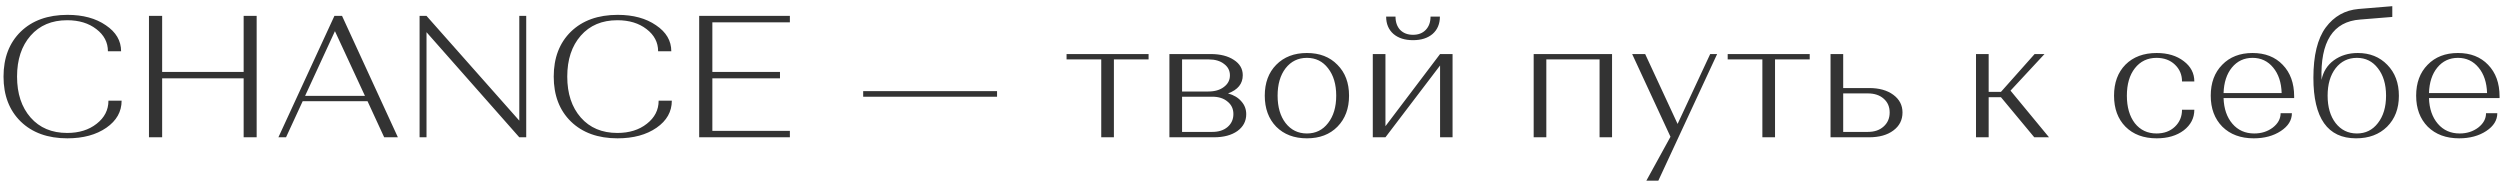 <svg width="346" height="25" viewBox="0 0 346 25" fill="none" xmlns="http://www.w3.org/2000/svg">
<path d="M9.344 2.056C11.488 2.056 13.256 2.536 14.648 3.496C16.056 4.44 16.76 5.64 16.76 7.096H14.936C14.936 5.864 14.4 4.84 13.328 4.024C12.272 3.208 10.928 2.8 9.296 2.8C7.168 2.8 5.48 3.512 4.232 4.936C2.984 6.36 2.36 8.248 2.36 10.6C2.36 12.952 2.984 14.84 4.232 16.264C5.48 17.688 7.168 18.4 9.296 18.4C10.944 18.4 12.304 17.976 13.376 17.128C14.464 16.28 15.008 15.216 15.008 13.936H16.832C16.832 15.456 16.128 16.704 14.72 17.68C13.312 18.656 11.512 19.144 9.32 19.144C6.616 19.144 4.464 18.368 2.864 16.816C1.28 15.264 0.488 13.192 0.488 10.6C0.488 8.008 1.28 5.936 2.864 4.384C4.464 2.832 6.624 2.056 9.344 2.056ZM22.441 19H20.617V2.2H22.441V9.952H33.721V2.2H35.521V19H33.721V10.84H22.441V19ZM39.587 19H38.531L46.283 2.2H47.339L55.067 19H53.171L50.867 14.008H41.891L39.587 19ZM42.227 13.264H50.507L46.355 4.312L42.227 13.264ZM59.03 19H58.07V2.2H59.03L71.87 16.696V2.2H72.83V19H71.87L59.03 4.456V19ZM85.492 2.056C87.636 2.056 89.404 2.536 90.796 3.496C92.204 4.44 92.908 5.64 92.908 7.096H91.084C91.084 5.864 90.548 4.84 89.476 4.024C88.42 3.208 87.076 2.8 85.444 2.8C83.316 2.8 81.628 3.512 80.38 4.936C79.132 6.36 78.508 8.248 78.508 10.6C78.508 12.952 79.132 14.84 80.38 16.264C81.628 17.688 83.316 18.4 85.444 18.4C87.092 18.4 88.452 17.976 89.524 17.128C90.612 16.28 91.156 15.216 91.156 13.936H92.98C92.98 15.456 92.276 16.704 90.868 17.68C89.46 18.656 87.66 19.144 85.468 19.144C82.764 19.144 80.612 18.368 79.012 16.816C77.428 15.264 76.636 13.192 76.636 10.6C76.636 8.008 77.428 5.936 79.012 4.384C80.612 2.832 82.772 2.056 85.492 2.056ZM109.318 19H96.766V2.2H109.318V3.088H98.59V9.952H107.95V10.84H98.59V18.112H109.318V19ZM119.464 13.384V12.616H137.992V13.384H119.464ZM158.964 8.224H154.164V19H152.412V8.224H147.612V7.48H158.964V8.224ZM161.846 19V7.48H167.558C168.886 7.48 169.958 7.752 170.774 8.296C171.59 8.824 171.998 9.528 171.998 10.408C171.998 11.592 171.318 12.432 169.958 12.928C170.758 13.152 171.374 13.52 171.806 14.032C172.254 14.528 172.478 15.12 172.478 15.808C172.478 16.768 172.07 17.544 171.254 18.136C170.438 18.712 169.358 19 168.014 19H161.846ZM163.598 18.256H167.774C168.654 18.256 169.358 18.032 169.886 17.584C170.43 17.12 170.702 16.52 170.702 15.784C170.702 15.064 170.43 14.488 169.886 14.056C169.358 13.608 168.654 13.384 167.774 13.384H163.598V18.256ZM163.598 12.664H167.222C168.118 12.664 168.838 12.456 169.382 12.04C169.942 11.624 170.222 11.088 170.222 10.432C170.222 9.776 169.95 9.248 169.406 8.848C168.878 8.432 168.174 8.224 167.294 8.224H163.598V12.664ZM176.628 17.536C175.572 16.448 175.044 15.016 175.044 13.24C175.044 11.464 175.572 10.04 176.628 8.968C177.7 7.88 179.116 7.336 180.876 7.336C182.636 7.336 184.044 7.88 185.1 8.968C186.172 10.04 186.708 11.464 186.708 13.24C186.708 15.016 186.172 16.448 185.1 17.536C184.044 18.608 182.636 19.144 180.876 19.144C179.116 19.144 177.7 18.608 176.628 17.536ZM177.924 9.448C177.188 10.408 176.82 11.672 176.82 13.24C176.82 14.808 177.188 16.072 177.924 17.032C178.676 17.992 179.66 18.472 180.876 18.472C182.092 18.472 183.068 17.992 183.804 17.032C184.556 16.072 184.932 14.808 184.932 13.24C184.932 11.672 184.556 10.408 183.804 9.448C183.068 8.488 182.092 8.008 180.876 8.008C179.66 8.008 178.676 8.488 177.924 9.448ZM189.994 19V7.48H191.746V17.464L199.306 7.48H201.034V19H199.306V9.064L191.746 19H189.994ZM191.842 2.296H193.138C193.138 3.064 193.354 3.68 193.786 4.144C194.234 4.592 194.826 4.816 195.562 4.816C196.298 4.816 196.882 4.592 197.314 4.144C197.762 3.68 197.986 3.064 197.986 2.296H199.282C199.282 3.304 198.946 4.104 198.274 4.696C197.602 5.272 196.698 5.56 195.562 5.56C194.426 5.56 193.522 5.272 192.85 4.696C192.178 4.104 191.842 3.304 191.842 2.296ZM214.012 19H212.26V7.48H223.108V19H221.38V8.224H214.012V19ZM231.195 18.928L225.891 7.48H227.691L232.179 17.152L236.691 7.48H237.651L229.515 25H227.859L231.195 18.928ZM250.464 8.224H245.664V19H243.912V8.224H239.112V7.48H250.464V8.224ZM253.346 7.48H255.098V12.184H258.698C260.074 12.184 261.186 12.496 262.034 13.12C262.882 13.744 263.306 14.56 263.306 15.568C263.306 16.608 262.882 17.44 262.034 18.064C261.202 18.688 260.082 19 258.674 19H253.346V7.48ZM255.098 18.256H258.506C259.418 18.256 260.146 18.008 260.69 17.512C261.25 17.016 261.53 16.368 261.53 15.568C261.53 14.768 261.25 14.128 260.69 13.648C260.146 13.168 259.418 12.928 258.506 12.928H255.098V18.256ZM273.479 19V7.48H275.231V12.712H276.935L281.591 7.48H282.959L278.255 12.544L283.583 19H281.543L276.935 13.456H275.231V19H273.479ZM298.487 7.336C300.007 7.336 301.255 7.712 302.231 8.464C303.207 9.2 303.695 10.136 303.695 11.272H301.991C301.991 10.344 301.663 9.568 301.007 8.944C300.351 8.32 299.503 8.008 298.463 8.008C297.215 8.008 296.215 8.488 295.463 9.448C294.727 10.392 294.359 11.656 294.359 13.24C294.359 14.824 294.727 16.096 295.463 17.056C296.215 18 297.215 18.472 298.463 18.472C299.503 18.472 300.351 18.16 301.007 17.536C301.663 16.912 301.991 16.128 301.991 15.184H303.695C303.695 16.336 303.207 17.288 302.231 18.04C301.255 18.776 300.007 19.144 298.487 19.144C296.679 19.144 295.239 18.608 294.167 17.536C293.111 16.464 292.583 15.032 292.583 13.24C292.583 11.448 293.111 10.016 294.167 8.944C295.239 7.872 296.679 7.336 298.487 7.336ZM307.574 17.536C306.502 16.448 305.966 15.016 305.966 13.24C305.966 11.464 306.494 10.04 307.55 8.968C308.606 7.88 310.006 7.336 311.75 7.336C313.494 7.336 314.886 7.88 315.926 8.968C316.982 10.056 317.51 11.512 317.51 13.336V13.576H307.742C307.79 15.048 308.198 16.232 308.966 17.128C309.734 18.024 310.742 18.472 311.99 18.472C312.982 18.472 313.838 18.2 314.558 17.656C315.278 17.096 315.638 16.432 315.638 15.664H317.198C317.198 16.64 316.686 17.464 315.662 18.136C314.638 18.808 313.39 19.144 311.918 19.144C310.11 19.144 308.662 18.608 307.574 17.536ZM315.782 12.88C315.734 11.408 315.342 10.232 314.606 9.352C313.87 8.456 312.918 8.008 311.75 8.008C310.582 8.008 309.63 8.456 308.894 9.352C308.174 10.232 307.79 11.408 307.742 12.88H315.782ZM326.438 1.24L331.094 0.856V2.344L326.654 2.704C322.894 2.976 321.11 5.76 321.302 11.056C321.526 9.92 322.094 9.016 323.006 8.344C323.934 7.672 325.038 7.336 326.318 7.336C327.982 7.336 329.342 7.88 330.398 8.968C331.47 10.056 332.006 11.488 332.006 13.264C332.006 15.024 331.462 16.448 330.374 17.536C329.286 18.608 327.854 19.144 326.078 19.144C322.142 19.144 320.174 16.352 320.174 10.768C320.174 7.68 320.742 5.36 321.878 3.808C323.03 2.256 324.55 1.4 326.438 1.24ZM323.246 9.448C322.51 10.408 322.142 11.672 322.142 13.24C322.142 14.808 322.51 16.072 323.246 17.032C323.998 17.992 324.982 18.472 326.198 18.472C327.398 18.472 328.366 17.992 329.102 17.032C329.854 16.072 330.23 14.808 330.23 13.24C330.23 11.672 329.854 10.408 329.102 9.448C328.366 8.488 327.398 8.008 326.198 8.008C324.982 8.008 323.998 8.488 323.246 9.448ZM336.003 17.536C334.931 16.448 334.395 15.016 334.395 13.24C334.395 11.464 334.923 10.04 335.979 8.968C337.035 7.88 338.435 7.336 340.179 7.336C341.923 7.336 343.315 7.88 344.355 8.968C345.411 10.056 345.939 11.512 345.939 13.336V13.576H336.171C336.219 15.048 336.627 16.232 337.395 17.128C338.163 18.024 339.171 18.472 340.419 18.472C341.411 18.472 342.267 18.2 342.987 17.656C343.707 17.096 344.067 16.432 344.067 15.664H345.627C345.627 16.64 345.115 17.464 344.091 18.136C343.067 18.808 341.819 19.144 340.347 19.144C338.539 19.144 337.091 18.608 336.003 17.536ZM344.211 12.88C344.163 11.408 343.771 10.232 343.035 9.352C342.299 8.456 341.347 8.008 340.179 8.008C339.011 8.008 338.059 8.456 337.323 9.352C336.603 10.232 336.219 11.408 336.171 12.88H344.211Z" fill="#333333"/>
</svg>
